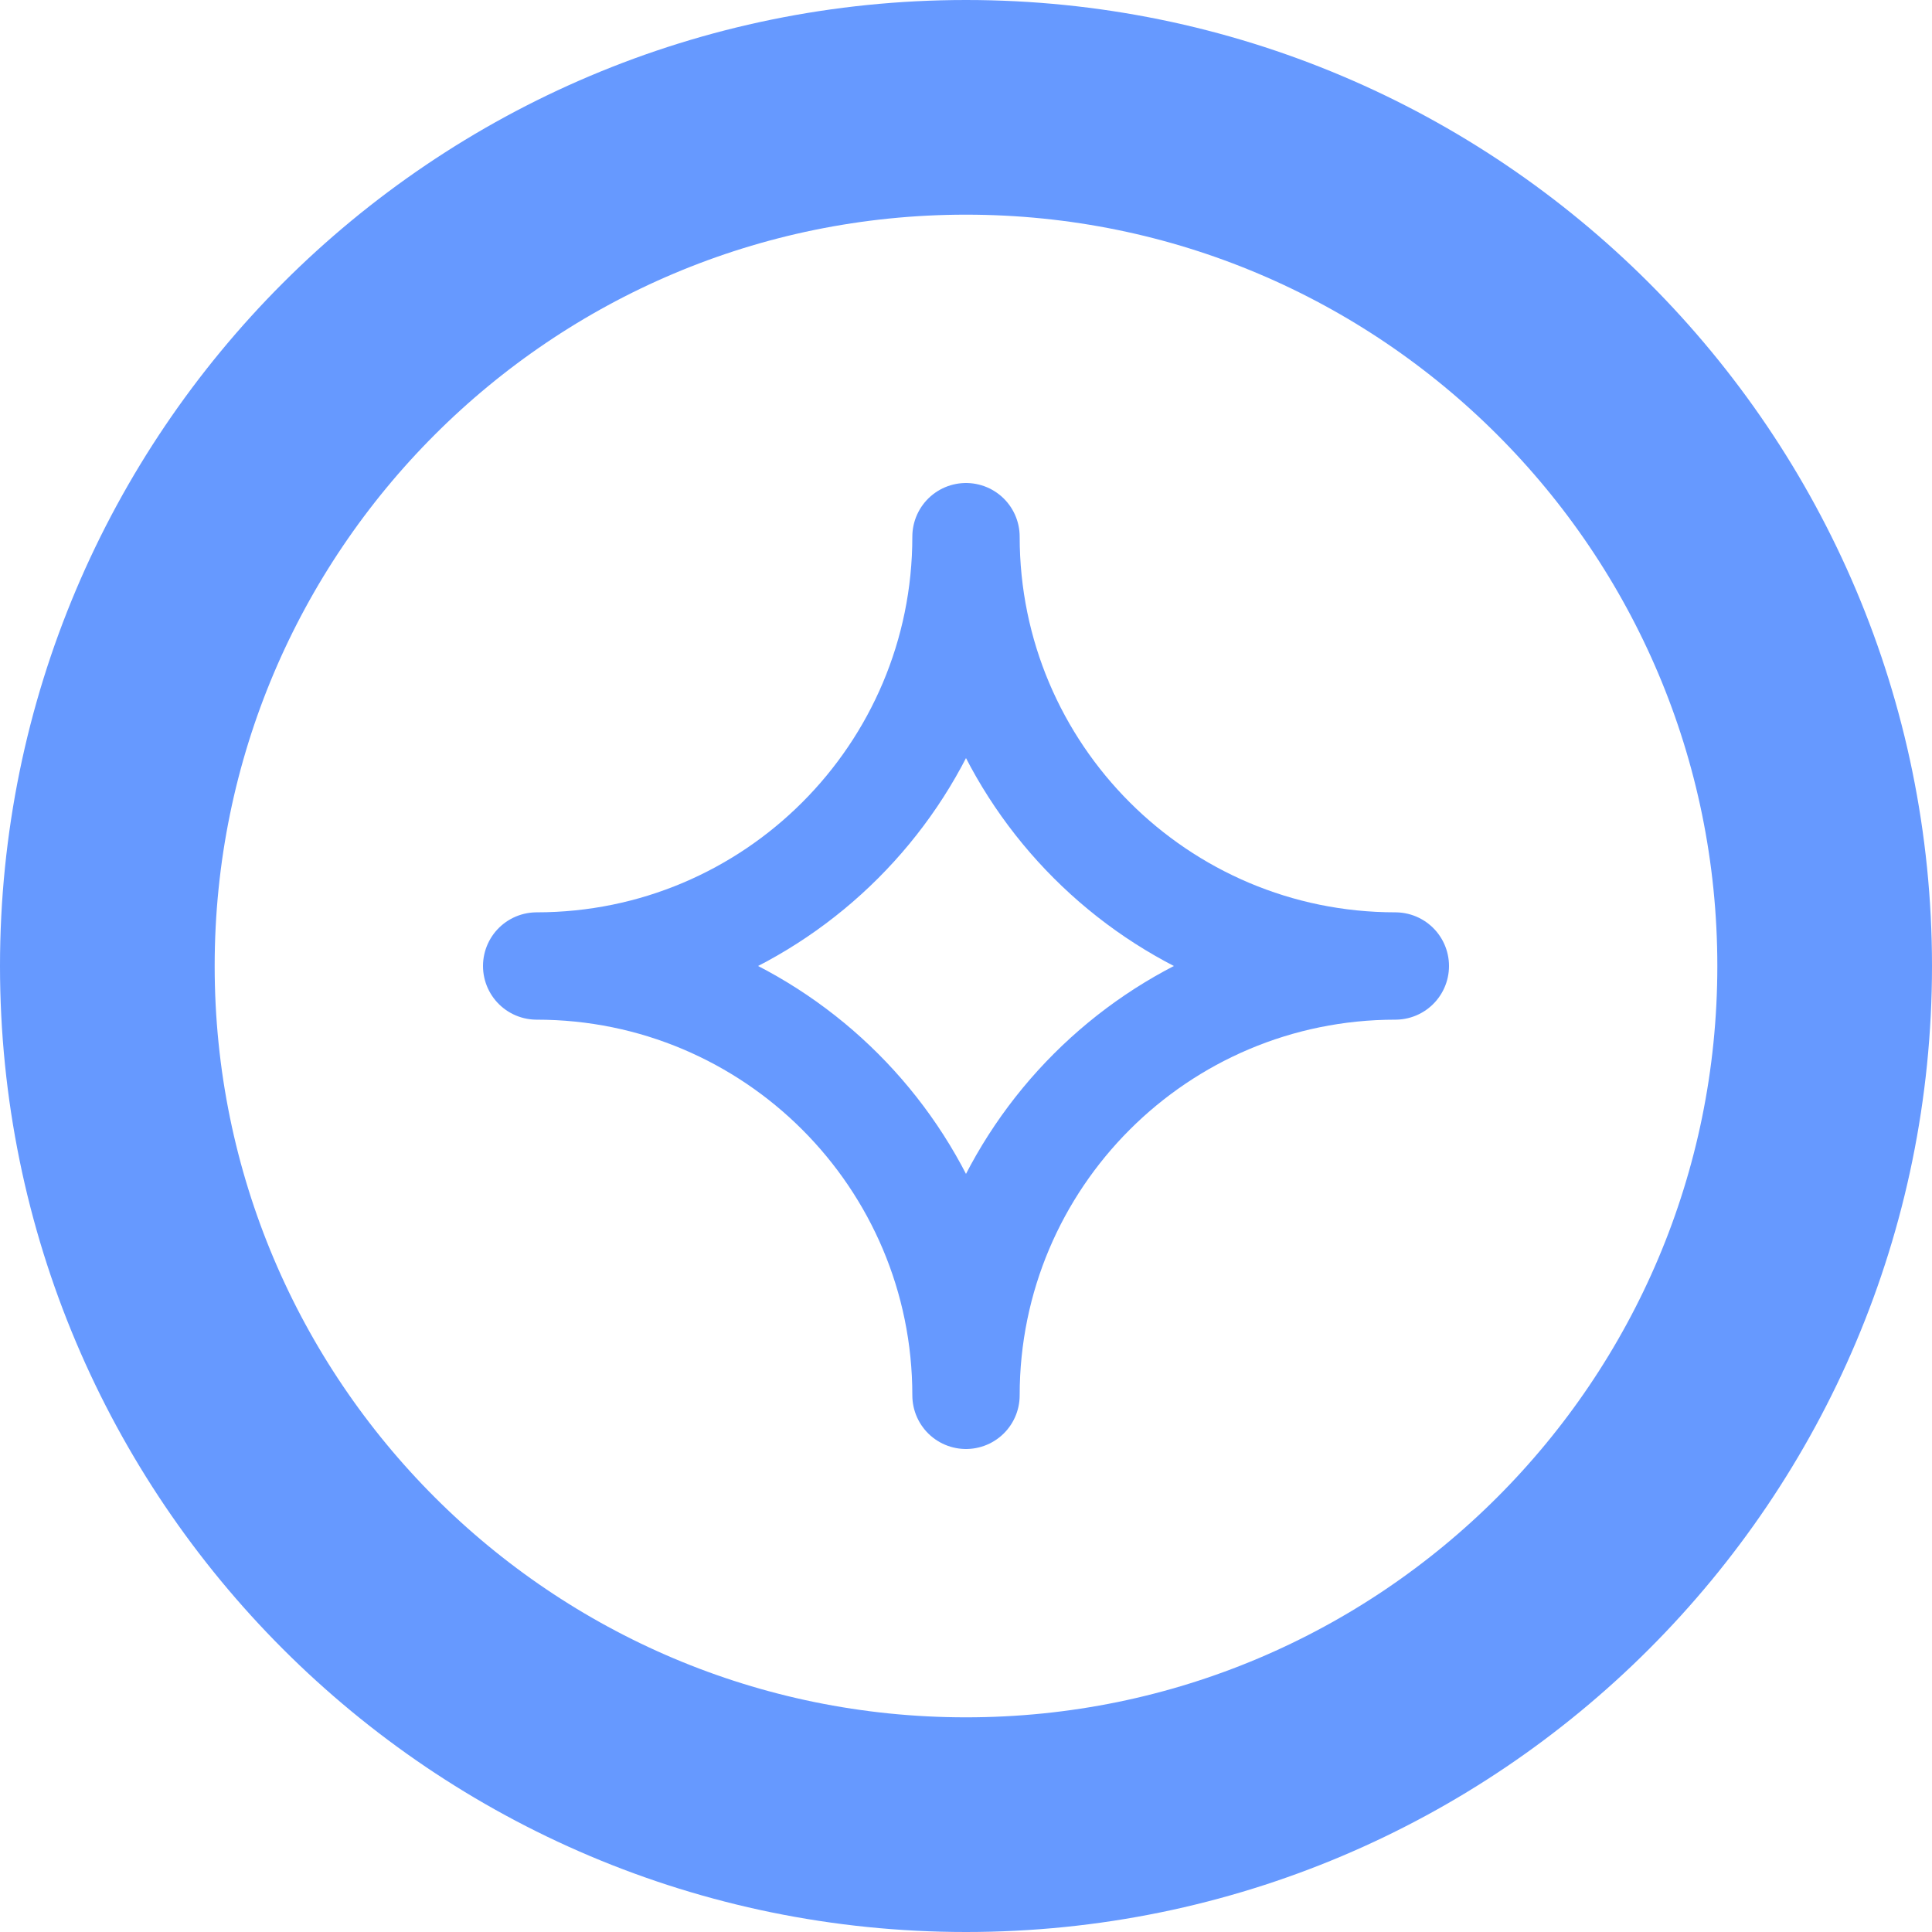 <svg width="18" height="18" viewBox="0 0 18 18" fill="none" xmlns="http://www.w3.org/2000/svg">
<path d="M17 9C17 13.418 13.418 17 9 17C4.582 17 1 13.418 1 9C1 4.582 4.582 1 9 1C13.418 1 17 4.582 17 9Z" stroke="#6699FF" stroke-width="2"/>
<path d="M9 5C9 7.209 10.791 9 13 9C10.791 9 9 10.791 9 13C9 10.791 7.209 9 5 9C7.209 9 9 7.209 9 5Z" stroke="#6699FF" stroke-linecap="round" stroke-linejoin="round"/>
</svg>
